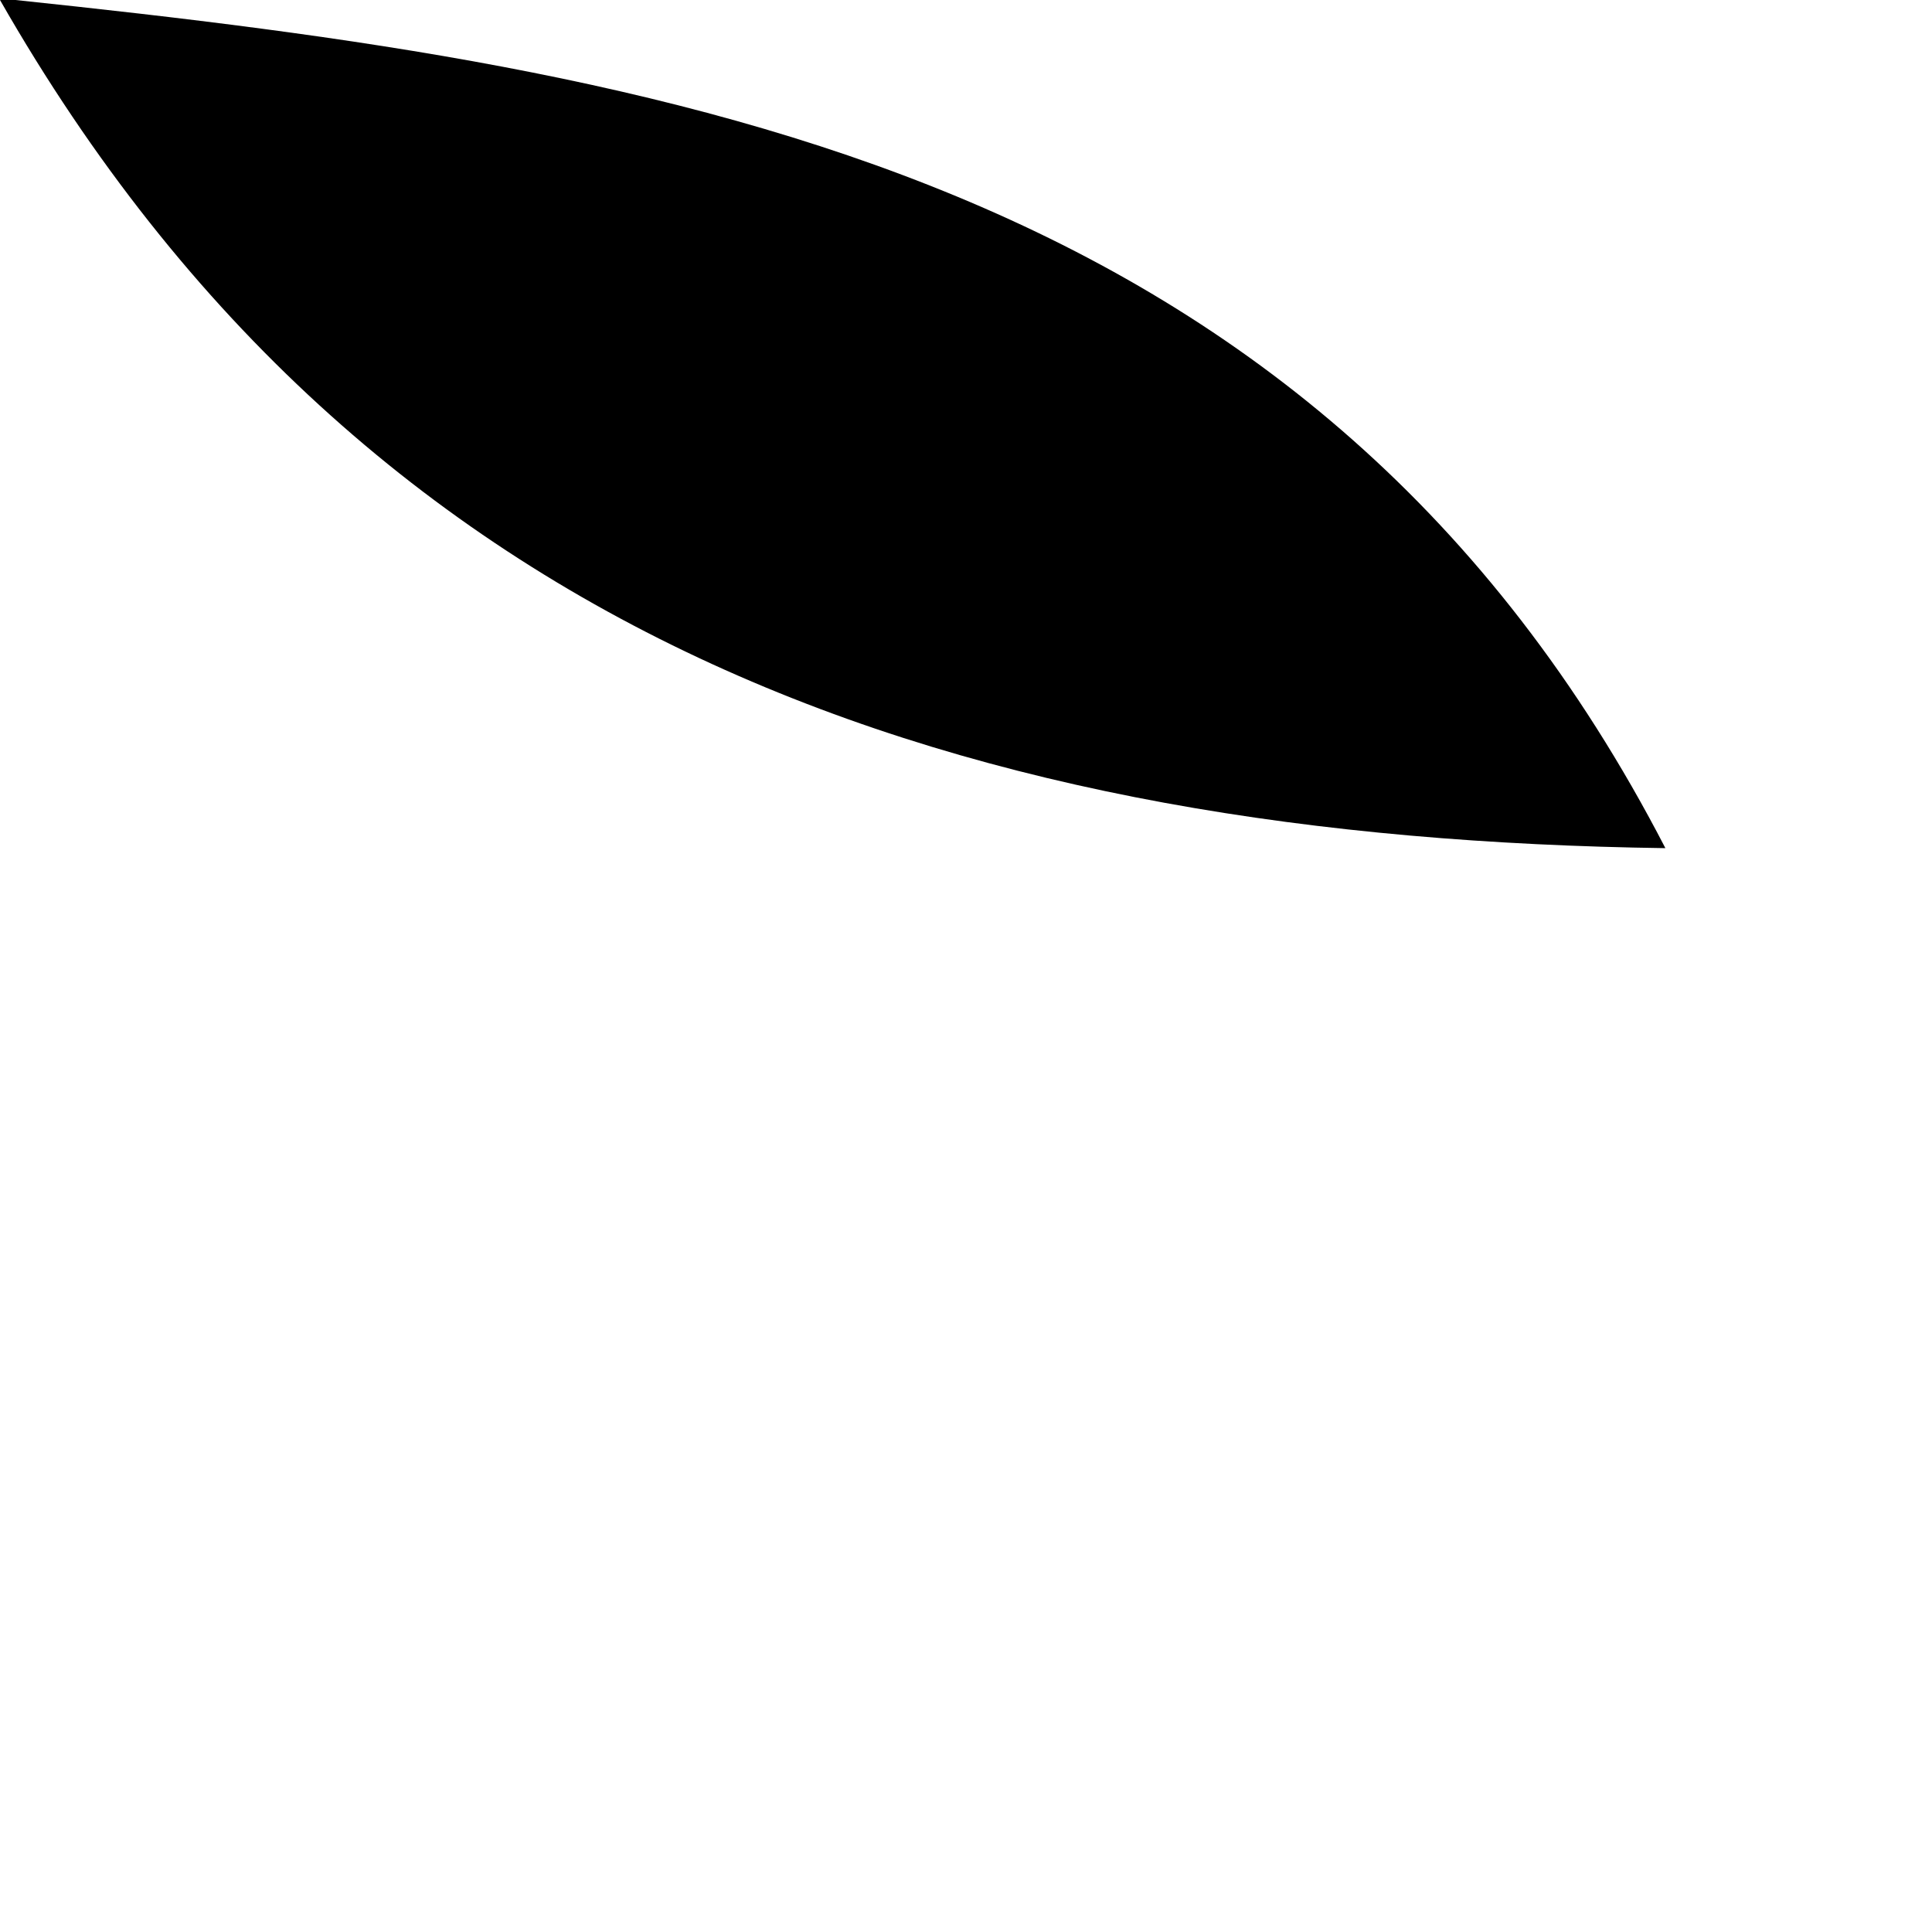 <?xml version="1.0" encoding="utf-8"?>
<svg xmlns="http://www.w3.org/2000/svg" fill="none" height="100%" overflow="visible" preserveAspectRatio="none" style="display: block;" viewBox="0 0 1 1" width="100%">
<path d="M0.862 0.439C0.681 0.089 0.35 0.036 0.008 0H0C0.192 0.336 0.503 0.434 0.862 0.439Z" fill="black" id="Vector"/>
</svg>